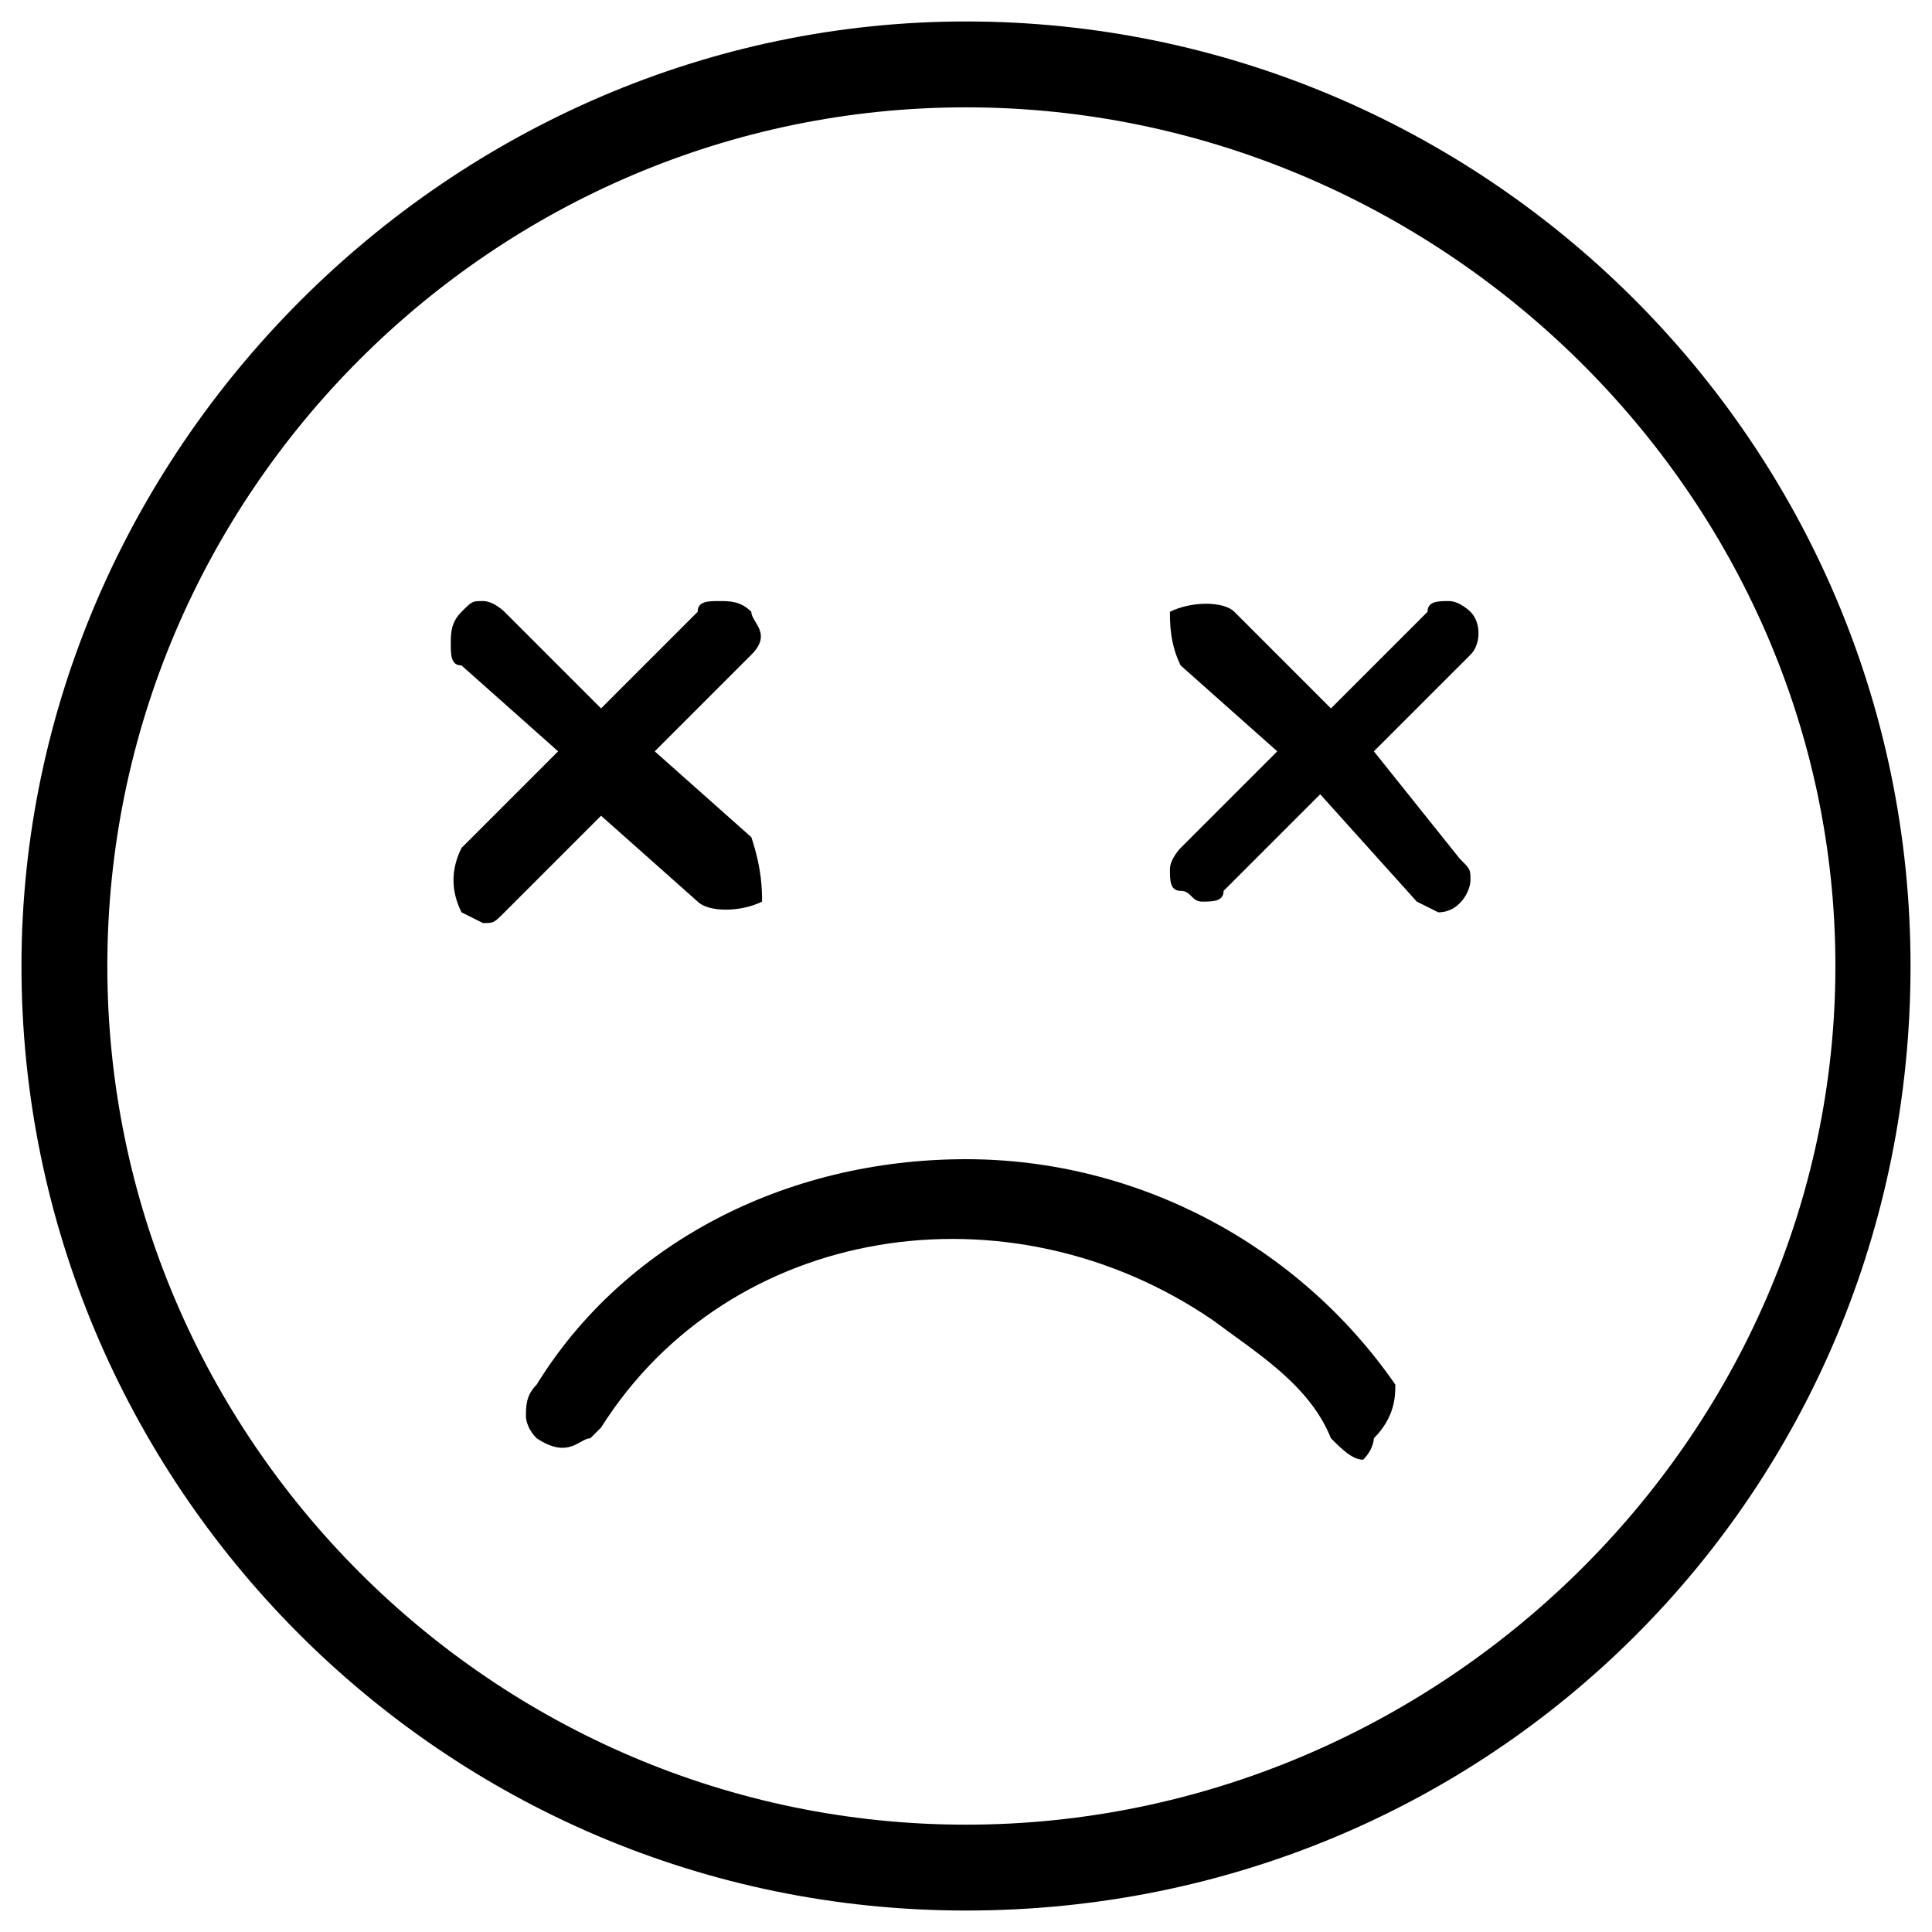 <svg xmlns="http://www.w3.org/2000/svg" xmlns:xlink="http://www.w3.org/1999/xlink" x="0px" y="0px" viewBox="0 0 18 18" style="enable-background:new 0 0 18 18;" xml:space="preserve"><g>	<path d="M6.5,8.4c0.1,0.1,0.4,0.1,0.6,0C7.1,8.3,7.1,8.1,7,7.8L6.1,7L7,6.1C7.2,5.9,7,5.8,7,5.7C6.9,5.6,6.8,5.6,6.7,5.6  c0,0,0,0,0,0c-0.1,0-0.2,0-0.2,0.1L5.6,6.6L4.7,5.7c0,0-0.1-0.1-0.2-0.1c0,0,0,0,0,0c-0.1,0-0.1,0-0.2,0.1C4.2,5.8,4.2,5.9,4.2,6  c0,0.1,0,0.2,0.1,0.2L5.2,7L4.3,7.9c-0.1,0.2-0.1,0.4,0,0.6c0,0,0.2,0.1,0.2,0.1c0.1,0,0.1,0,0.2-0.1l0.9-0.9L6.5,8.4z"></path>	<path d="M11.2,8.4C11.2,8.4,11.2,8.4,11.2,8.4c0.1,0,0.2,0,0.2-0.1l0.9-0.9l0.9,1c0,0,0.2,0.1,0.2,0.1c0.2,0,0.3-0.2,0.3-0.3  c0-0.1,0-0.1-0.1-0.2l-0.8-1l0.9-0.9c0.1-0.1,0.1-0.3,0-0.4c0,0-0.1-0.1-0.2-0.1c0,0,0,0,0,0c-0.1,0-0.2,0-0.2,0.1l-0.9,0.9  l-0.9-0.9c-0.1-0.1-0.4-0.1-0.6,0C10.9,5.8,10.9,6,11,6.2L11.9,7L11,7.9c0,0-0.1,0.1-0.1,0.2c0,0.1,0,0.2,0.1,0.2  S11.1,8.4,11.2,8.4z"></path>	<path d="M12.8,13.4c0.2-0.2,0.2-0.4,0.2-0.5c-0.9-1.3-2.4-2.1-4-2.1c-1.7,0-3.2,0.8-4,2.1c-0.1,0.1-0.1,0.2-0.1,0.3  c0,0,0,0.1,0.1,0.2c0.3,0.2,0.4,0,0.5,0l0.1-0.1c1.2-1.9,3.8-2.3,5.7-1c0.4,0.3,0.9,0.6,1.1,1.1c0.1,0.1,0.2,0.2,0.3,0.2  C12.8,13.5,12.8,13.4,12.8,13.4z"></path>	<path d="M9,0.2C4.2,0.2,0.2,4.2,0.2,9s3.9,8.8,8.8,8.8s8.8-3.9,8.8-8.8S13.8,0.2,9,0.2z M9,17c-4.4,0-8-3.6-8-8s3.6-8,8-8  c4.4,0,8.1,3.6,8.1,8S13.4,17,9,17z"></path></g></svg>